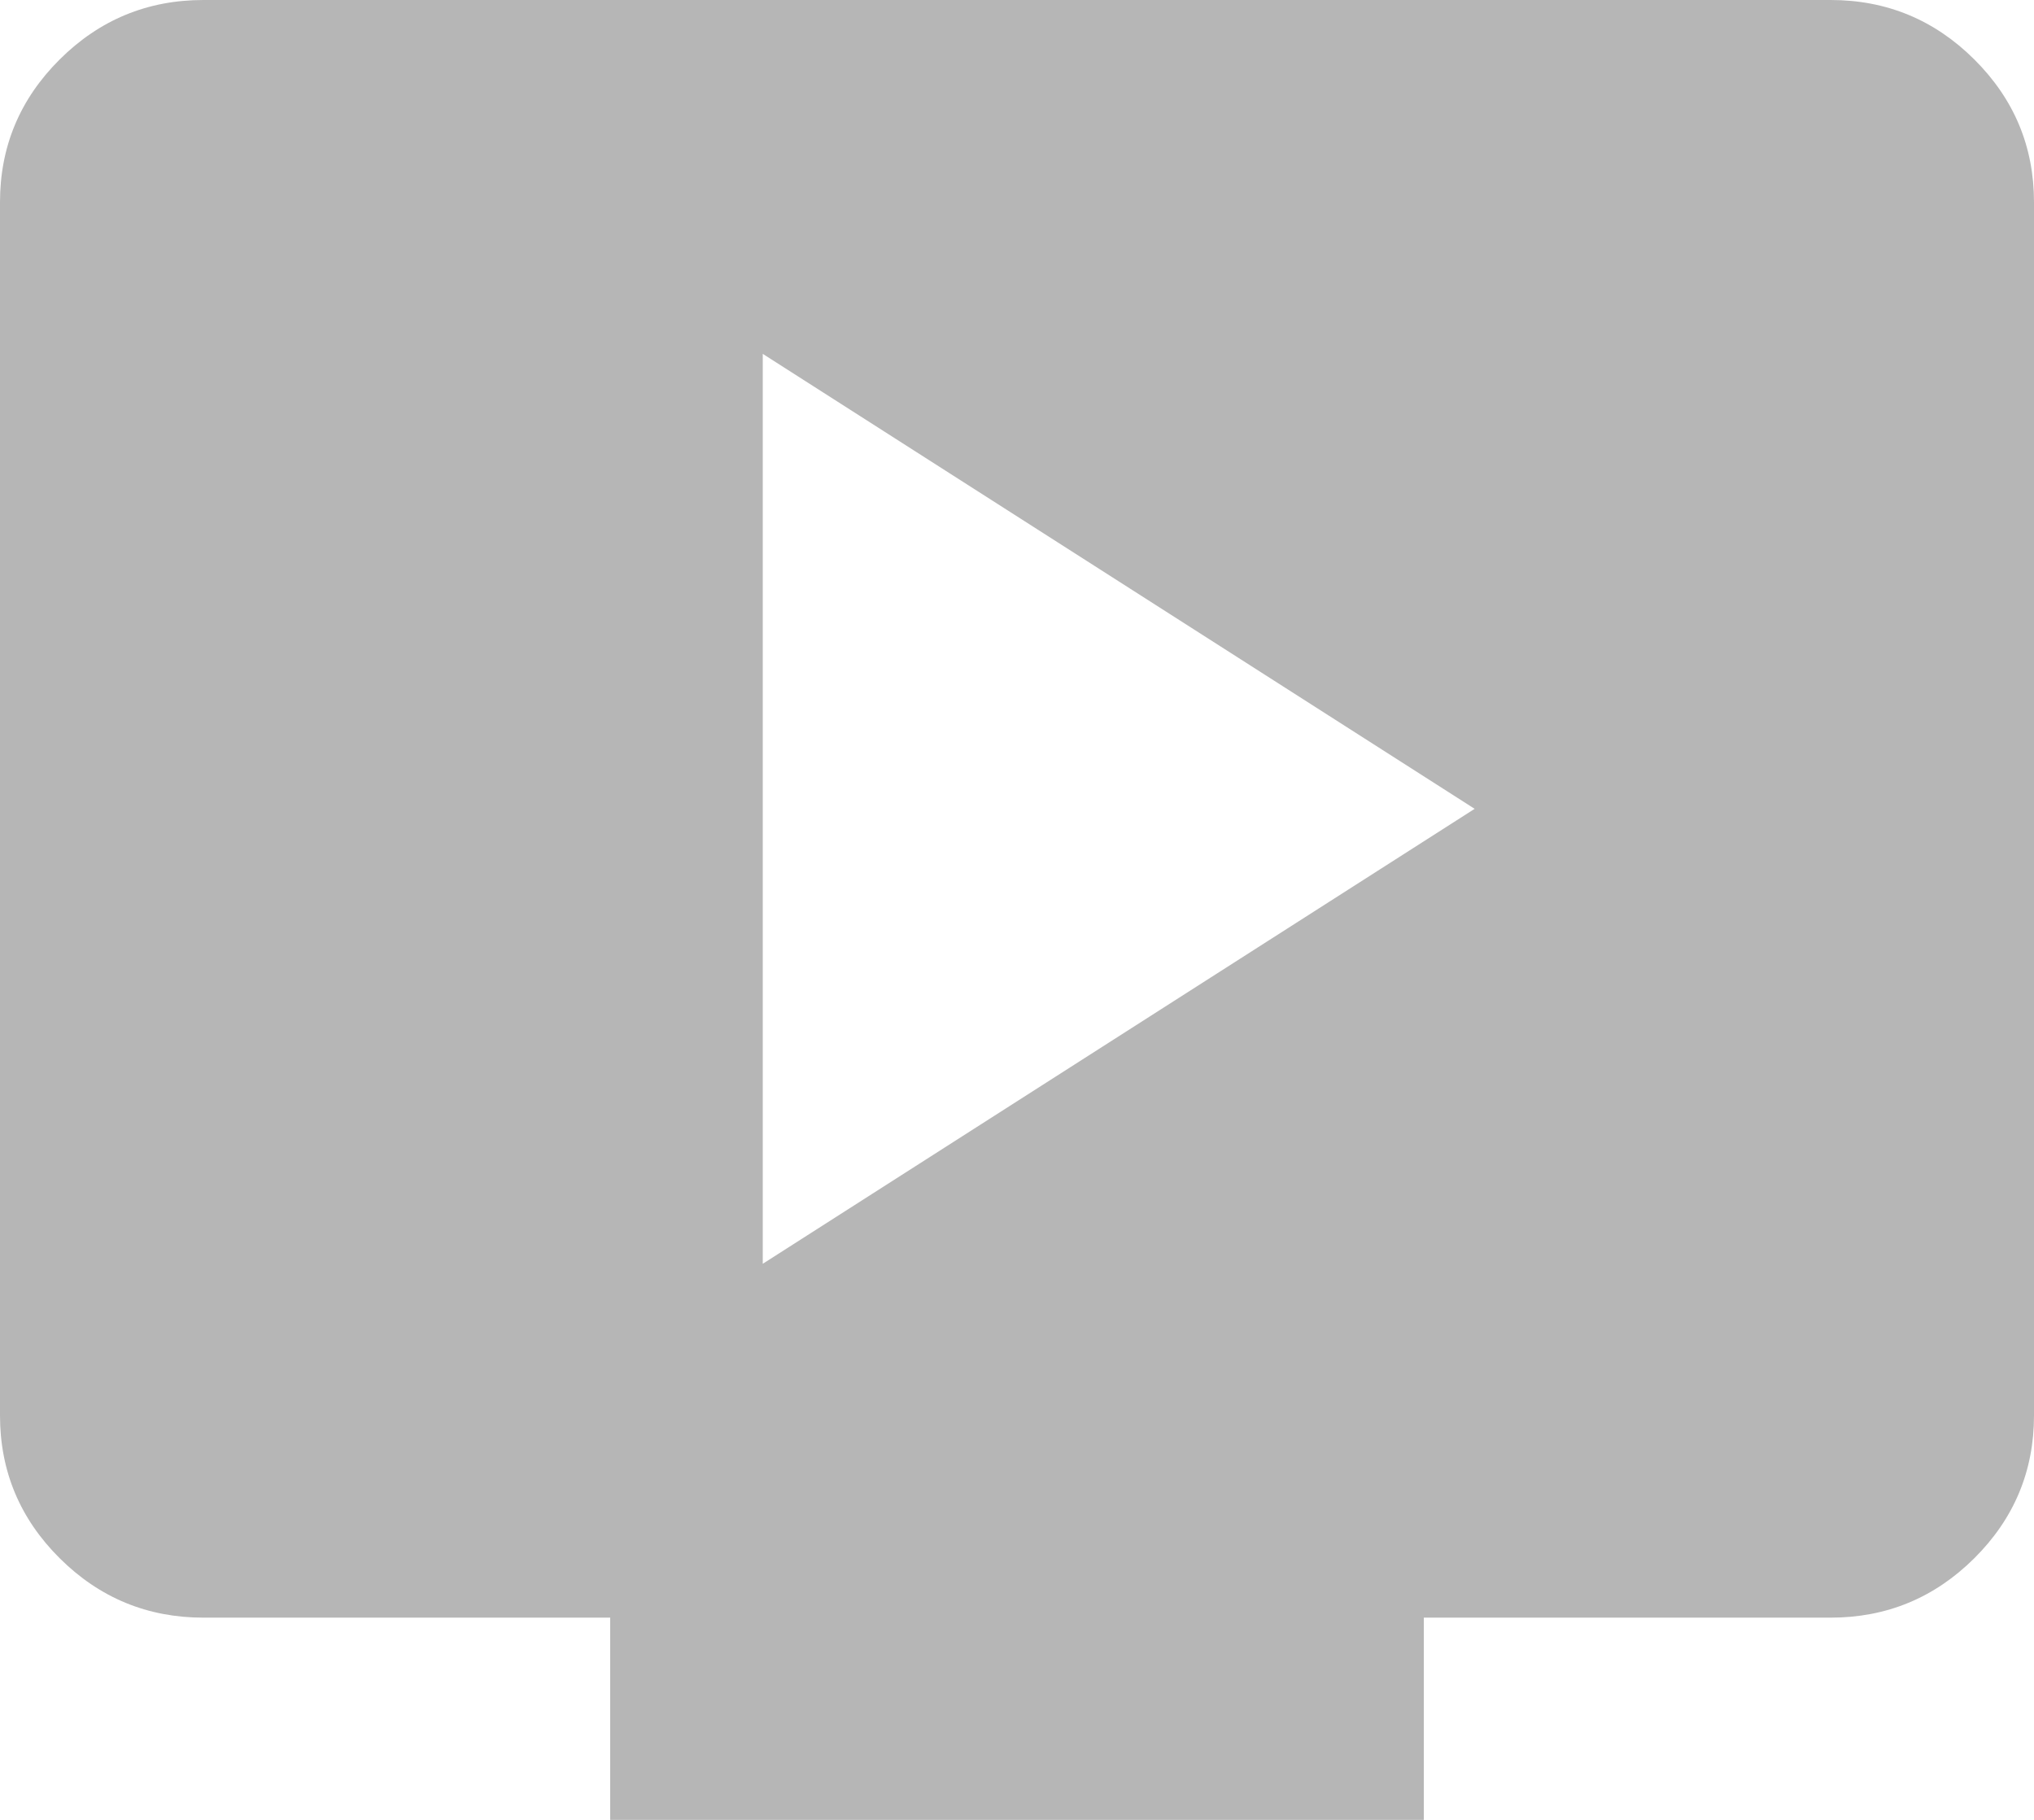 <svg width="38" height="34" viewBox="0 0 38 34" fill="none" xmlns="http://www.w3.org/2000/svg">
<path d="M14.25 23.611L27.55 15.111L14.25 6.611V23.611ZM11.4 34V30.222H3.8C2.755 30.222 1.86 29.852 1.116 29.113C0.372 28.373 0 27.483 0 26.444V3.778C0 2.739 0.372 1.85 1.116 1.11C1.86 0.37 2.755 0 3.8 0H34.2C35.245 0 36.14 0.37 36.884 1.11C37.628 1.85 38 2.739 38 3.778V26.444C38 27.483 37.628 28.373 36.884 29.113C36.14 29.852 35.245 30.222 34.2 30.222H26.6V34H11.4Z" fill="#B6B6B6"/>
</svg>
